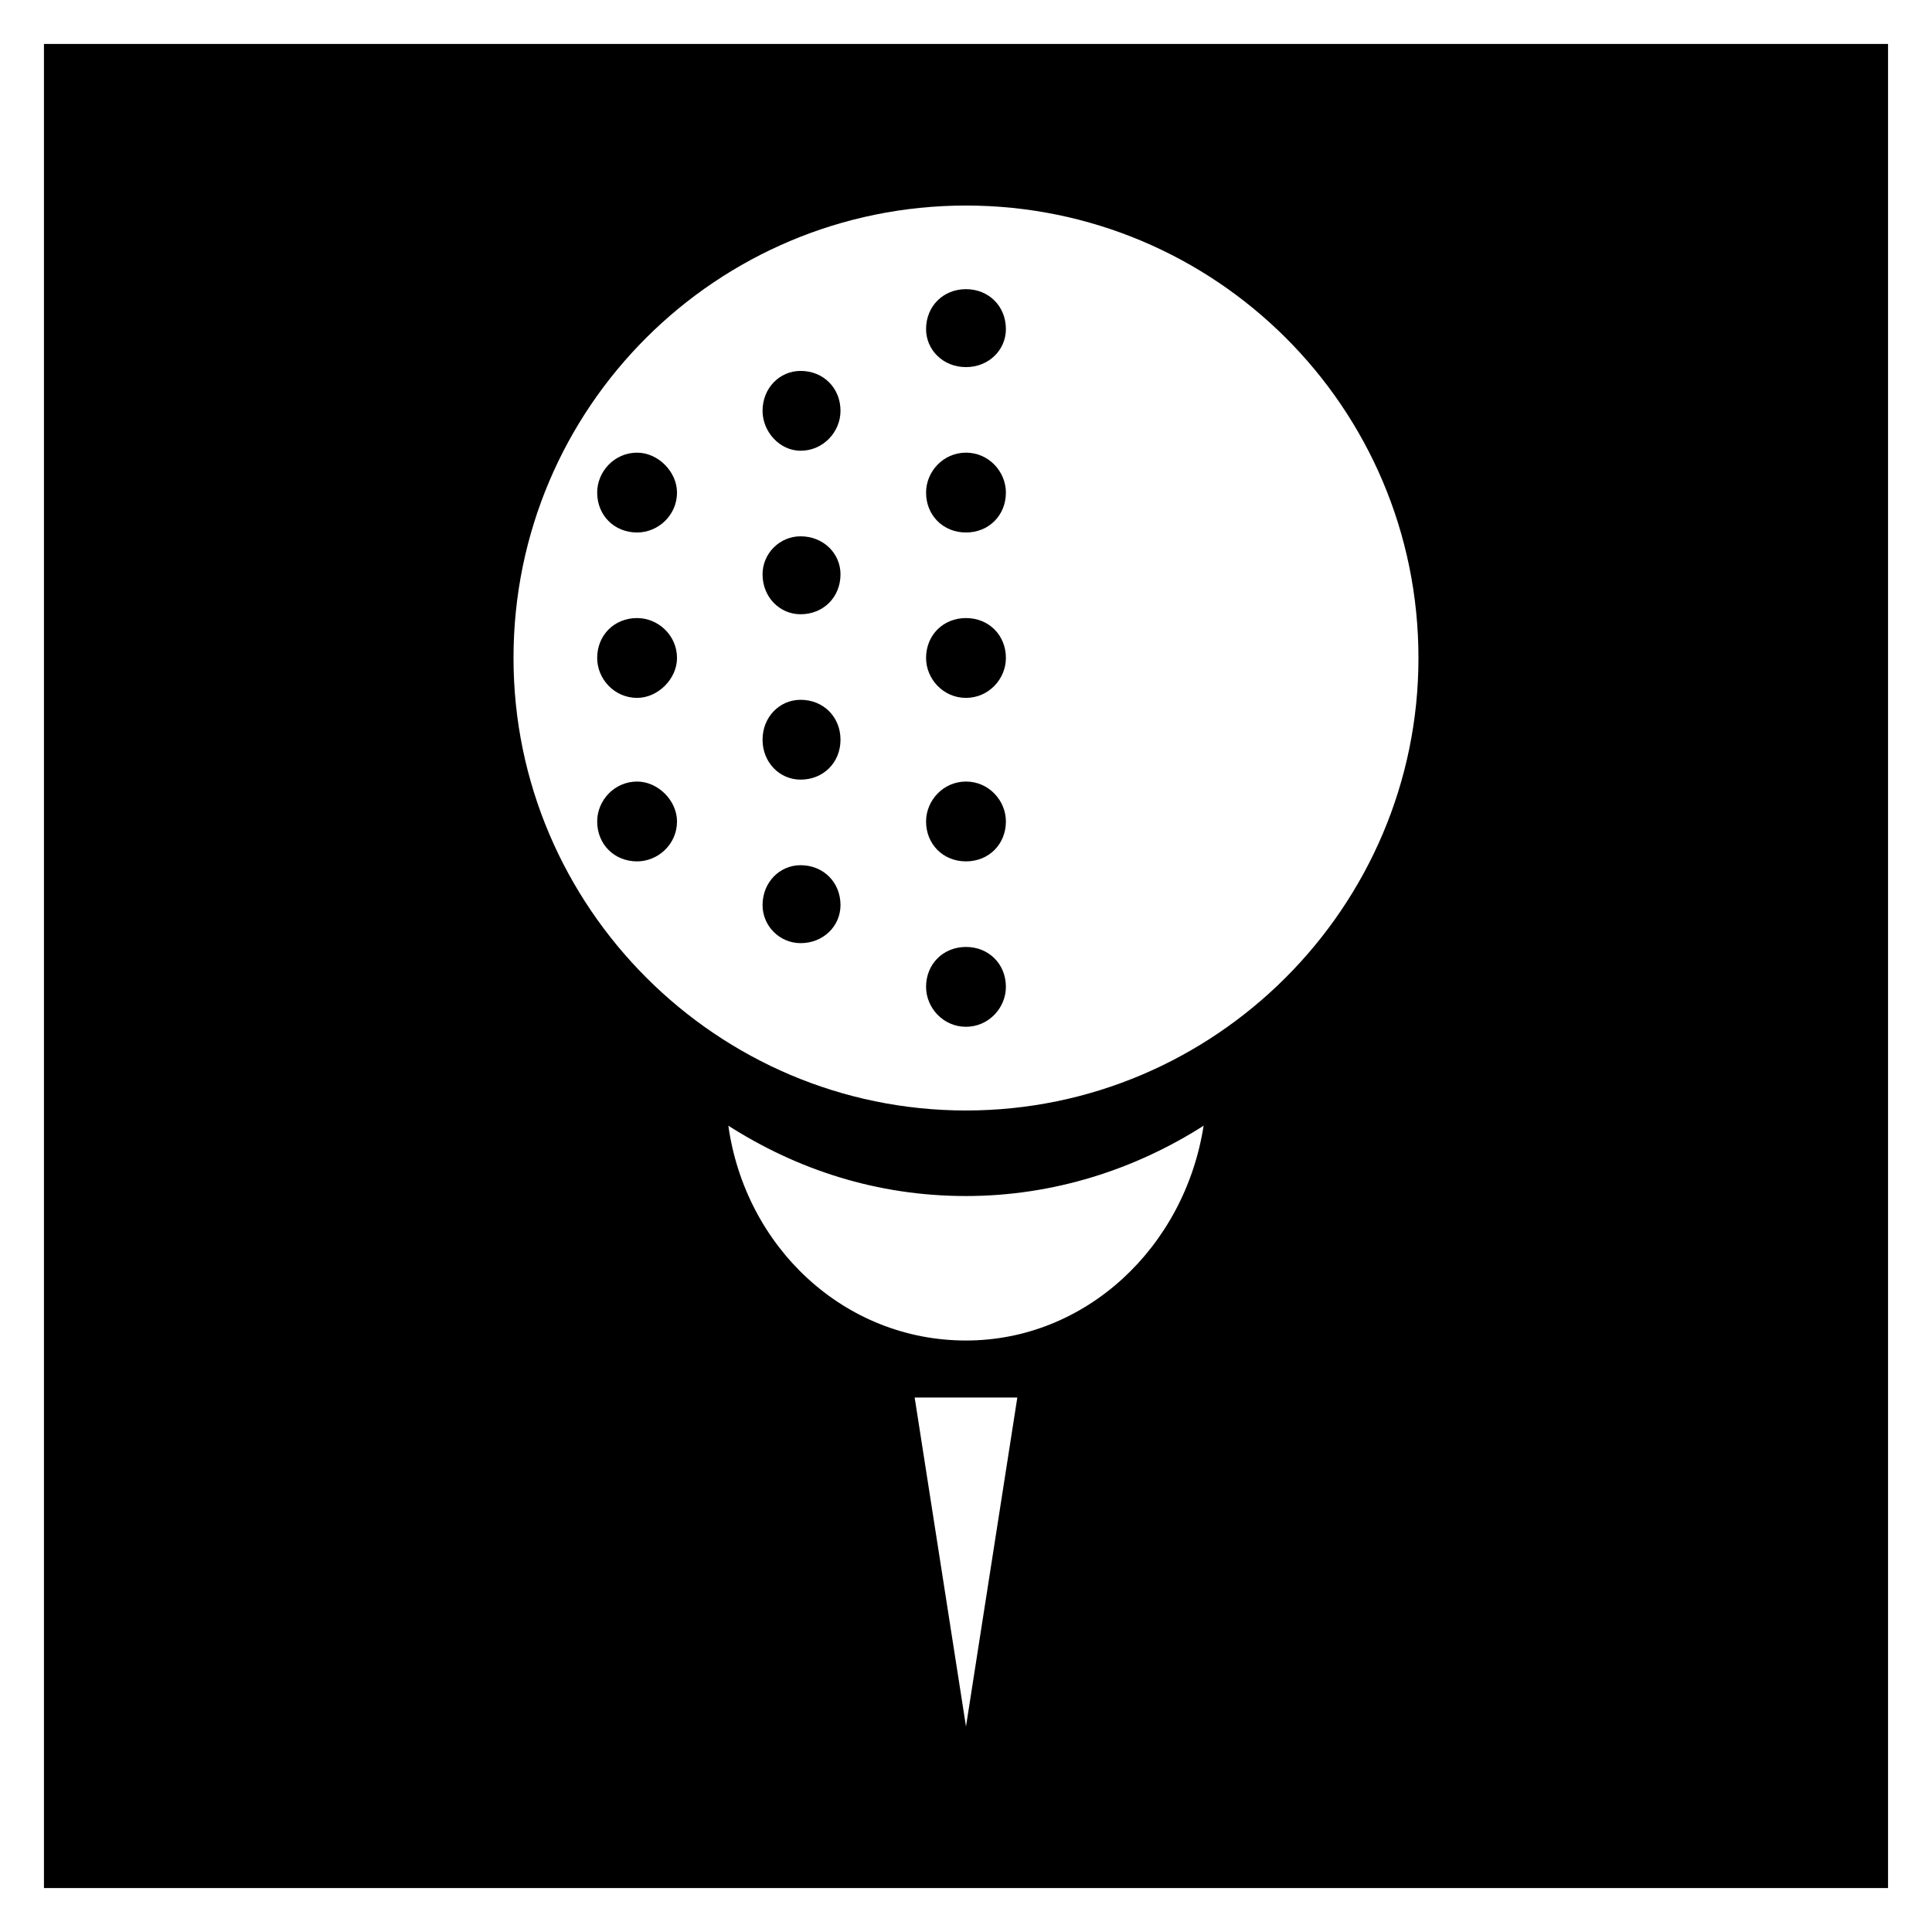 <?xml version="1.0" encoding="UTF-8"?>
<!-- Uploaded to: SVG Repo, www.svgrepo.com, Generator: SVG Repo Mixer Tools -->
<svg fill="#000000" width="800px" height="800px" version="1.1" viewBox="144 144 512 512" xmlns="http://www.w3.org/2000/svg">
 <path d="m155.65 155.65h488.7v488.7h-488.7zm181.37 286.67c4.535 32.242 30.73 56.93 62.977 56.93 31.738 0 57.938-24.688 62.977-56.93-18.137 11.586-39.801 18.641-62.977 18.641-23.68 0-44.84-7.055-62.977-18.641zm62.977 159.2-13.602-87.16h27.207l-13.602 87.16zm0-403.05c66 0 119.91 53.402 119.91 119.91 0 66-53.906 119.91-119.91 119.91s-119.91-53.906-119.91-119.91c0-66.504 53.906-119.91 119.91-119.91zm-87.16 152.65c5.543 0 10.578 5.039 10.578 10.578 0 6.047-5.039 10.578-10.578 10.578-6.047 0-10.578-4.535-10.578-10.578 0-5.543 4.535-10.578 10.578-10.578zm0-87.16c5.543 0 10.578 5.039 10.578 10.578 0 6.047-5.039 10.578-10.578 10.578-6.047 0-10.578-4.535-10.578-10.578 0-5.543 4.535-10.578 10.578-10.578zm0 43.832c5.543 0 10.578 4.535 10.578 10.578 0 5.543-5.039 10.578-10.578 10.578-6.047 0-10.578-5.039-10.578-10.578 0-6.047 4.535-10.578 10.578-10.578zm87.16-87.16c6.047 0 10.578 4.535 10.578 10.578 0 5.543-4.535 10.078-10.578 10.078-6.047 0-10.578-4.535-10.578-10.078 0-6.047 4.535-10.578 10.578-10.578zm0 174.32c6.047 0 10.578 4.535 10.578 10.578 0 5.543-4.535 10.578-10.578 10.578-6.047 0-10.578-5.039-10.578-10.578 0-6.047 4.535-10.578 10.578-10.578zm0-87.16c6.047 0 10.578 4.535 10.578 10.578 0 5.543-4.535 10.578-10.578 10.578-6.047 0-10.578-5.039-10.578-10.578 0-6.047 4.535-10.578 10.578-10.578zm0 43.328c6.047 0 10.578 5.039 10.578 10.578 0 6.047-4.535 10.578-10.578 10.578-6.047 0-10.578-4.535-10.578-10.578 0-5.543 4.535-10.578 10.578-10.578zm0-87.16c6.047 0 10.578 5.039 10.578 10.578 0 6.047-4.535 10.578-10.578 10.578-6.047 0-10.578-4.535-10.578-10.578 0-5.543 4.535-10.578 10.578-10.578zm-43.832 22.168c6.047 0 10.578 4.535 10.578 10.078 0 6.047-4.535 10.578-10.578 10.578-5.543 0-10.078-4.535-10.078-10.578 0-5.543 4.535-10.078 10.078-10.078zm0 43.328c6.047 0 10.578 4.535 10.578 10.578 0 6.047-4.535 10.578-10.578 10.578-5.543 0-10.078-4.535-10.078-10.578 0-6.047 4.535-10.578 10.078-10.578zm0-87.16c6.047 0 10.578 4.535 10.578 10.578 0 5.543-4.535 10.578-10.578 10.578-5.543 0-10.078-5.039-10.078-10.578 0-6.047 4.535-10.578 10.078-10.578zm0 130.99c6.047 0 10.578 4.535 10.578 10.578 0 5.543-4.535 10.078-10.578 10.078-5.543 0-10.078-4.535-10.078-10.078 0-6.047 4.535-10.578 10.078-10.578z" fill-rule="evenodd"/>
</svg>